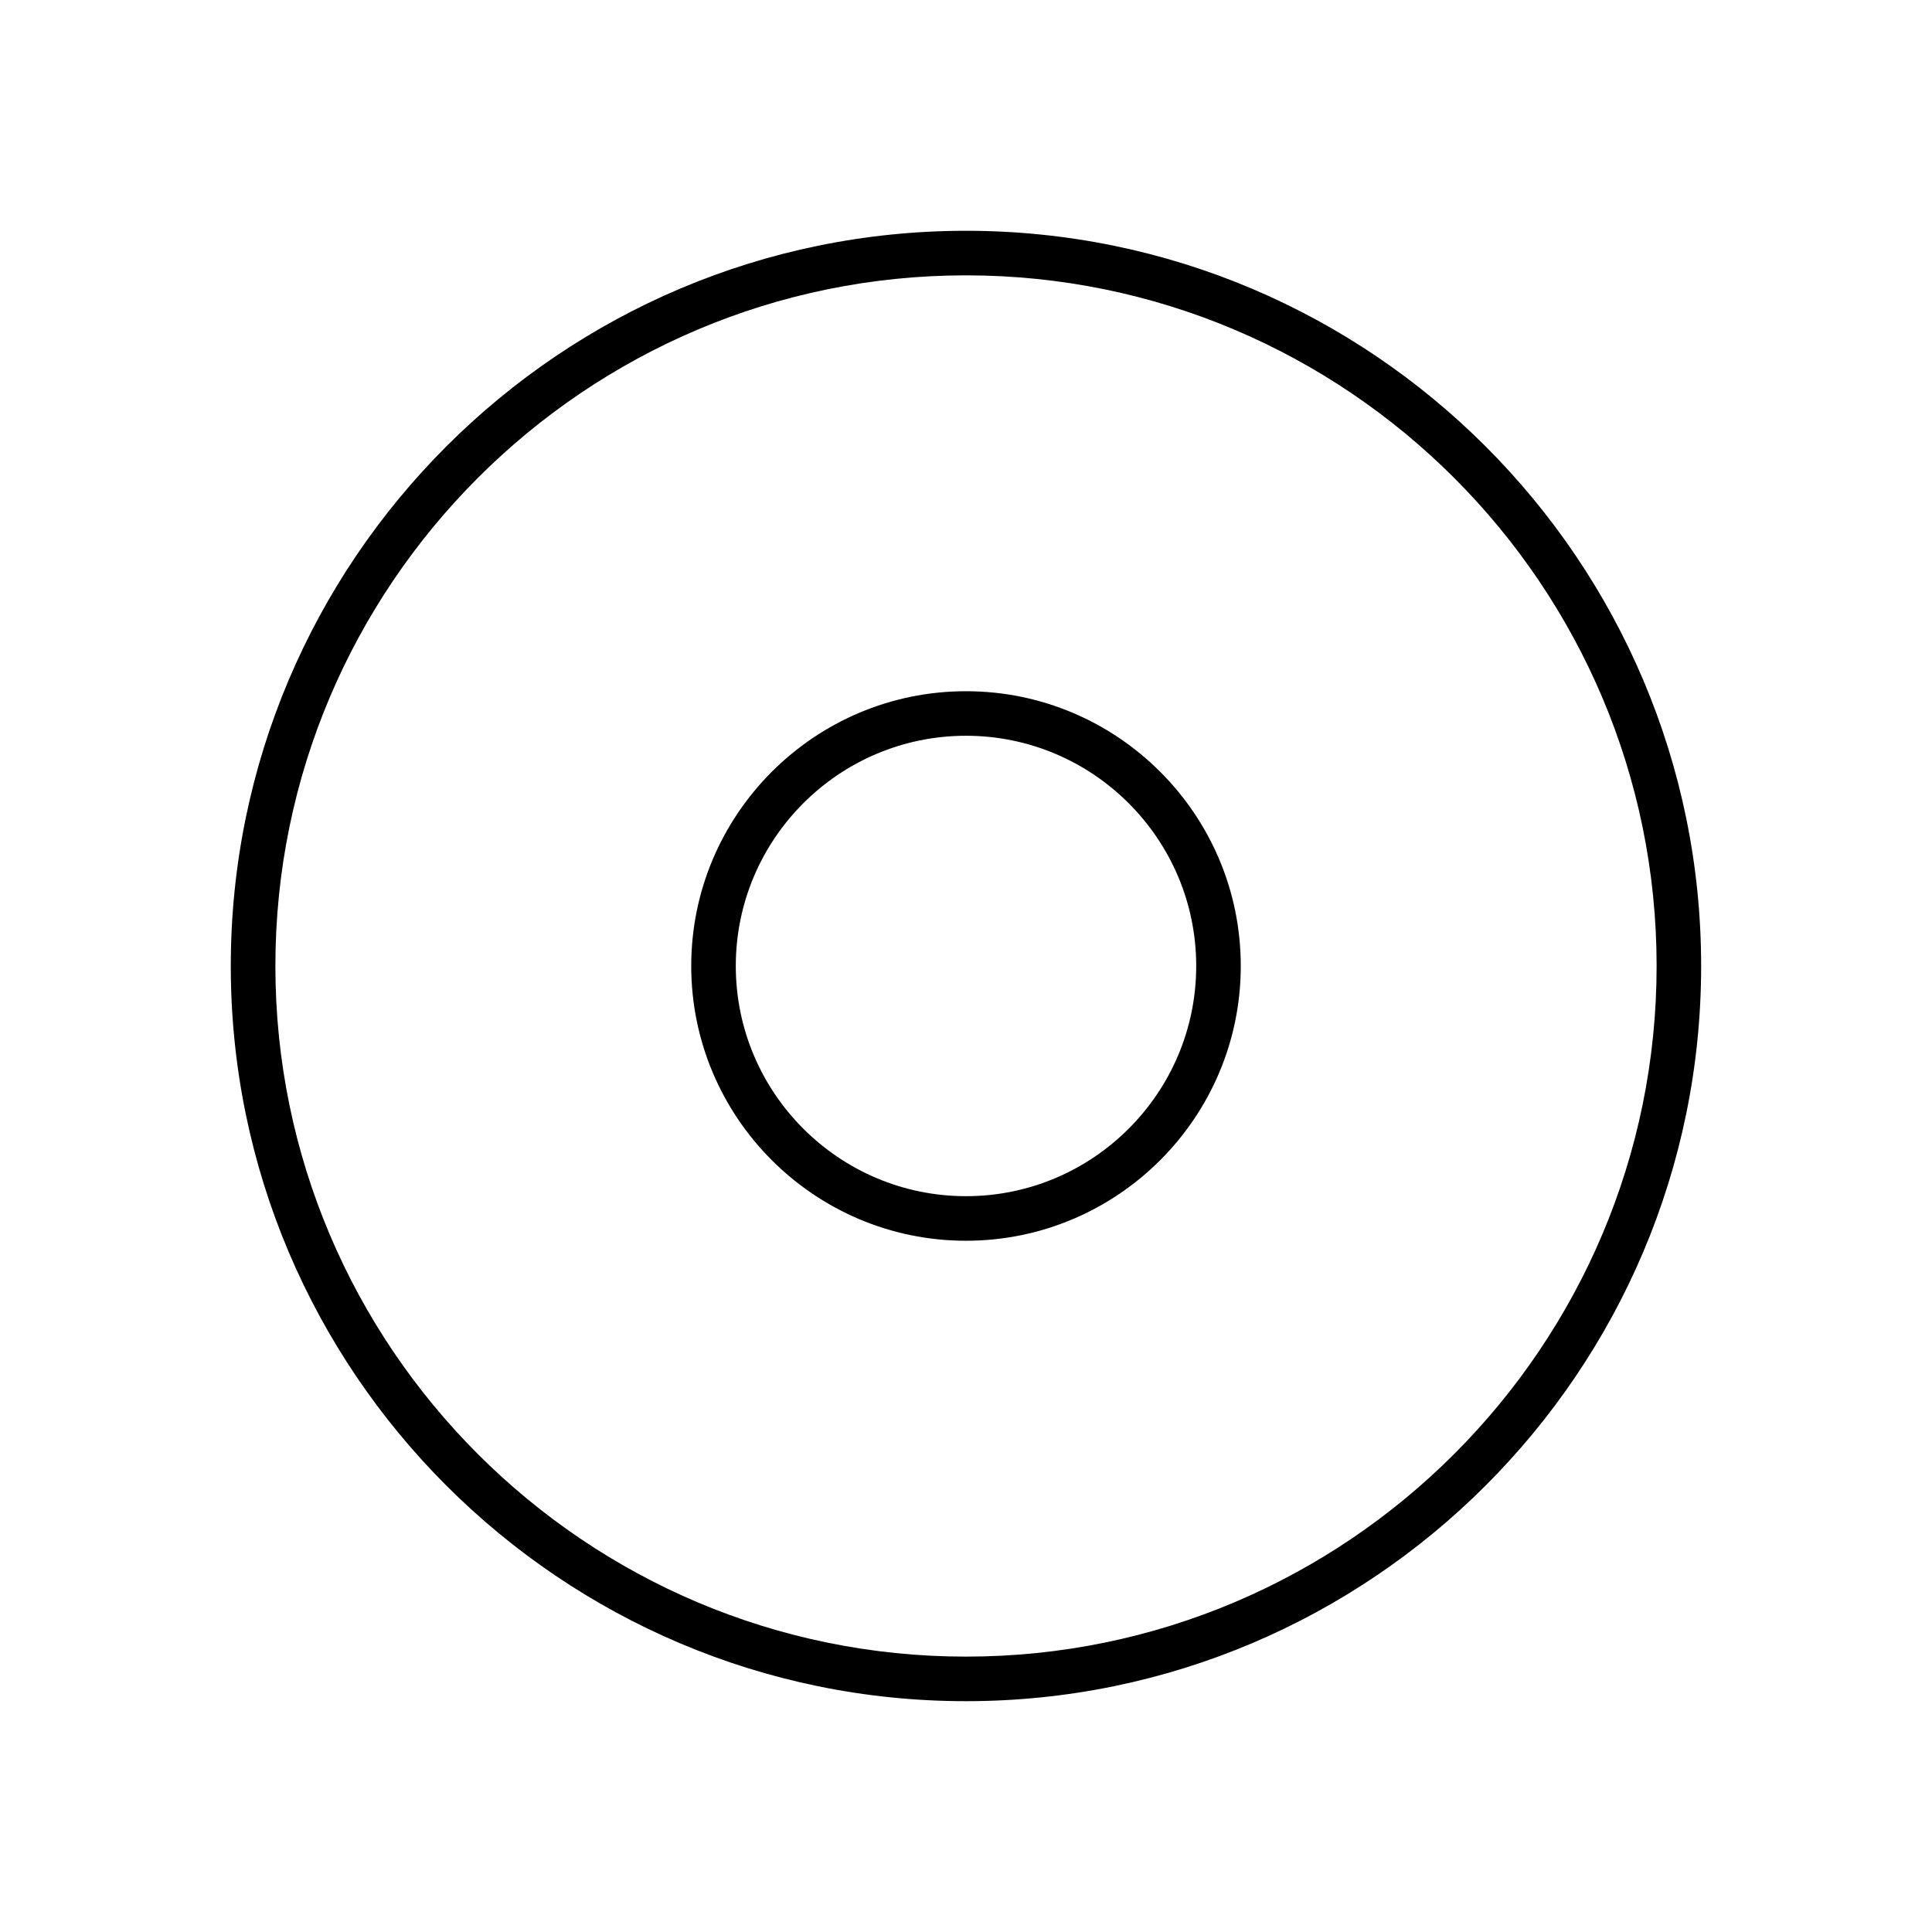 <?xml version="1.0" encoding="UTF-8"?>
<!-- The Best Svg Icon site in the world: iconSvg.co, Visit us! https://iconsvg.co -->
<svg fill="#000000" width="800px" height="800px" version="1.1" viewBox="144 144 512 512" xmlns="http://www.w3.org/2000/svg">
 <g>
  <path d="m400 205.16c-107.43 0-194.84 87.402-194.84 194.84 0 107.43 87.402 194.83 194.83 194.83 107.43 0 194.83-87.402 194.83-194.83 0.004-107.43-87.398-194.84-194.83-194.84zm0 377.86c-100.92 0-183.02-82.105-183.02-183.02-0.004-100.92 82.102-183.03 183.02-183.03s183.02 82.105 183.02 183.02c0 100.92-82.105 183.03-183.02 183.03z"/>
  <path d="m400 327.18c-40.152 0-72.816 32.664-72.816 72.816s32.664 72.816 72.816 72.816 72.816-32.664 72.816-72.816-32.668-72.816-72.816-72.816zm0 133.82c-33.641 0-61.008-27.367-61.008-61.008s27.367-61.008 61.008-61.008 61.008 27.367 61.008 61.008c0 33.637-27.371 61.008-61.008 61.008z"/>
 </g>
</svg>
